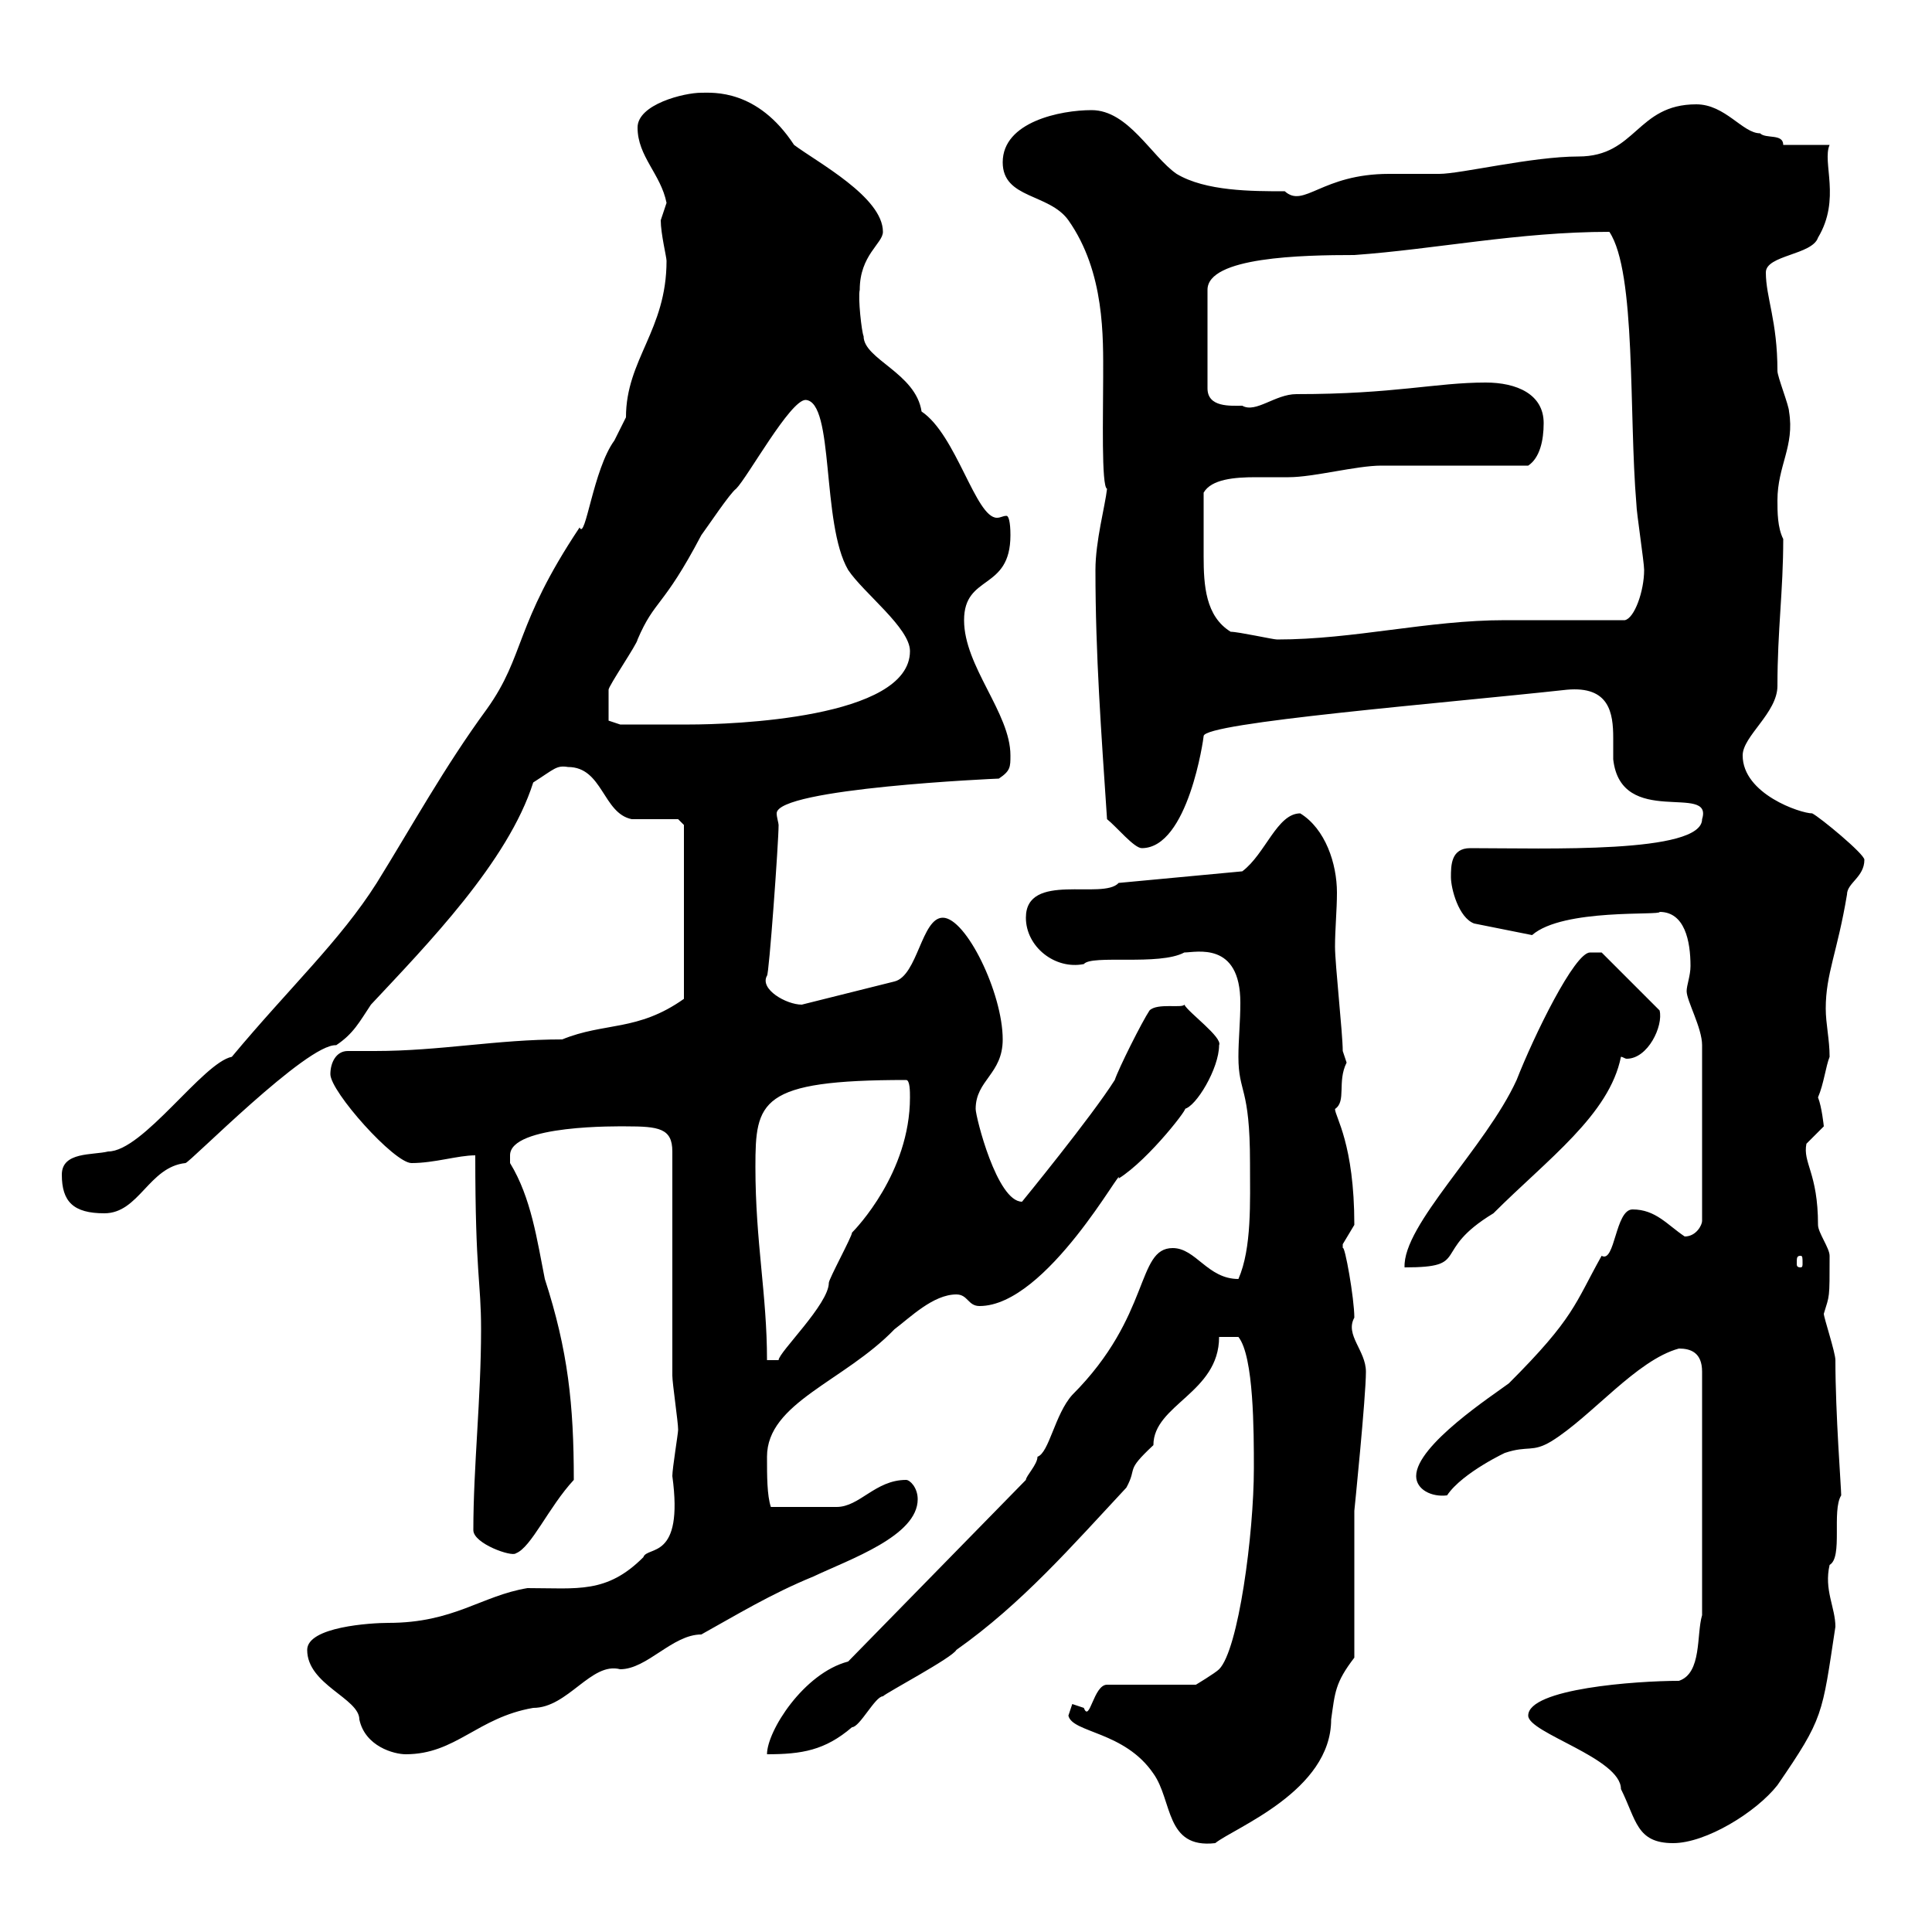 <svg xmlns="http://www.w3.org/2000/svg" xmlns:xlink="http://www.w3.org/1999/xlink" width="300" height="300"><path d="M165.90 266.40C166.50 269.10 174.60 268.80 179.10 275.40C182.10 279.60 180.90 287.10 188.70 286.20C191.70 283.80 206.70 278.10 206.70 267C207.30 262.80 207.30 261.30 210.30 257.40L210.30 234.60C210.30 234.60 212.10 216.90 212.10 213C212.10 209.70 208.80 207.30 210.30 204.60C210.30 201.60 208.80 193.20 208.50 193.80C208.50 193.80 208.50 193.80 208.50 193.20C208.50 193.20 210.30 190.20 210.30 190.20C210.30 177.60 207.30 173.40 207.30 172.20C209.10 171 207.60 168 209.10 165C209.10 165 208.50 163.20 208.50 163.20C208.50 160.50 207.30 149.70 207.30 147C207.30 144.30 207.60 141.30 207.60 138.60C207.60 134.10 205.80 128.70 201.90 126.30C198.30 126.30 196.50 132.60 192.90 135.30L173.70 137.10C171.30 139.80 159.30 135.30 159.30 142.50C159.30 147 163.80 150.60 168.30 149.70C169.50 148.20 180 150 183.90 147.90C185.70 147.90 192.60 146.10 192.60 155.70C192.60 158.70 192.30 161.40 192.30 164.10C192.30 169.80 194.10 168.60 194.10 180.60C194.10 186.60 194.40 193.80 192.30 198.60C187.50 198.60 185.70 193.80 182.10 193.80C176.40 193.80 178.80 204.30 166.50 216.60C163.80 219.60 162.90 225.60 161.10 226.20C161.10 227.40 159.30 229.20 159.30 229.80L131.70 258C124.80 259.80 119.10 268.80 119.10 272.40C124.50 272.40 128.10 271.80 132.30 268.20C133.50 268.20 135.90 263.40 137.10 263.40C137.70 262.80 147.90 257.40 148.50 256.20C158.70 249 166.50 240 174.90 231C176.70 227.70 174.60 228.60 179.10 224.40C179.10 218.10 189.30 216.30 189.30 207.60L192.30 207.60C194.70 210.60 194.70 222.30 194.70 228C194.70 238.20 192.30 256.20 189.30 259.20C188.70 259.80 185.70 261.60 185.70 261.60L171.90 261.60C169.80 261.60 169.20 267.60 168.30 265.20C168.30 265.20 166.50 264.60 166.50 264.60C166.50 264.60 165.90 266.40 165.90 266.40ZM237.30 266.40C237.30 269.10 251.70 273 251.70 277.80C254.10 282.60 254.10 286.20 259.80 286.20C264.90 286.20 272.70 281.40 276 277.20C283.20 266.70 282.90 266.40 285 252.60C285 249.60 283.20 246.90 284.10 243C286.20 241.80 284.40 234.60 285.90 232.20C285.90 231 285 219.60 285 211.20C285 210 283.20 204.60 283.20 204C284.10 201 284.10 201.90 284.10 195C284.10 193.80 282.30 191.40 282.30 190.20C282.30 182.10 279.90 180.60 280.50 177.60C280.50 177.60 283.20 174.90 283.20 174.90C283.20 174.90 282.90 171.90 282.30 170.40C283.20 168.30 283.50 165.60 284.10 164.10C284.10 161.40 283.50 159 283.50 156.60C283.50 151.20 285.30 147.90 286.80 138.90C286.80 137.10 289.50 136.20 289.50 133.50C289.50 132.60 282.60 126.90 281.40 126.30C279.60 126.30 270.60 123.30 270.60 117.30C270.60 114.30 276 110.70 276 106.50C276 97.80 276.90 91.80 276.90 83.70C276 81.90 276 79.50 276 77.70C276 72.30 278.70 69.30 277.80 63.90C277.80 63 276 58.50 276 57.60C276 49.80 274.20 46.20 274.20 42.30C274.20 39.60 281.40 39.60 282.30 36.90C285.90 30.90 282.90 25.20 284.10 22.50L276.90 22.50C276.90 20.70 274.20 21.60 273.30 20.70C270.60 20.70 267.90 16.20 263.40 16.20C254.10 16.20 254.10 24.30 245.10 24.30C237.90 24.30 226.80 27 223.50 27C222.90 27 216.30 27 215.70 27C205.20 27 202.50 32.40 199.50 29.70C194.40 29.70 187.20 29.70 182.70 27C178.80 24.30 175.20 17.10 169.50 17.10C164.70 17.10 155.70 18.90 155.70 25.20C155.70 30.90 162.90 30 165.90 34.20C171.60 42.30 171.30 52.50 171.30 58.50C171.30 64.20 171 75.60 171.90 75.90C171.60 78.60 170.10 84 170.10 88.50C170.10 101.70 171 113.70 171.90 127.20C173.40 128.40 176.10 131.70 177.30 131.70C184.50 131.70 186.90 114.60 186.90 114.30C186.90 112.20 224.10 109.20 243.30 107.10C249.90 106.50 250.50 110.70 250.50 114.60C250.50 115.80 250.50 117 250.50 117.90C251.70 128.70 266.10 121.50 264.30 127.20C264.30 132.60 240 131.70 228.30 131.70C225.30 131.70 225.30 134.40 225.30 136.20C225.30 138 226.50 142.50 228.90 143.40L237.90 145.20C242.70 141 258 142.20 257.70 141.60C261.60 141.60 262.50 146.10 262.50 150C262.50 151.50 261.90 153 261.90 153.90C261.90 155.40 264.30 159.60 264.30 162.30L264.30 189.60C264.30 190.20 263.40 192 261.60 192C258.90 190.20 257.10 187.80 253.50 187.80C250.80 187.80 250.80 196.20 248.70 195C244.50 202.50 244.50 204.60 234.30 214.80C231.90 216.60 219.90 224.40 219.90 229.20C219.90 231.30 222.30 232.50 224.70 232.20C227.10 228.60 234.30 225.30 233.70 225.60C237.30 224.40 237.90 225.60 240.90 223.80C247.20 219.90 254.10 211.20 260.70 209.40C262.50 209.40 264.30 210 264.30 213L264.30 250.80C263.40 253.80 264.30 259.80 260.70 261C254.10 261 237.30 262.20 237.30 266.40ZM47.70 256.20C47.70 261.60 55.80 263.70 55.80 267C56.70 271.20 61.20 272.40 63 272.40C70.80 272.40 74.10 266.70 82.80 265.20C88.20 265.20 91.80 258 96.30 259.20C100.50 259.20 104.40 253.80 108.90 253.80C114.30 250.80 119.70 247.50 126.30 244.80C132 242.10 142.50 238.50 142.50 232.80C142.50 231 141.30 229.80 140.70 229.80C135.90 229.80 133.50 234 129.90 234C127.80 234 124.20 234 119.70 234C119.10 232.20 119.10 229.20 119.10 226.20C119.10 217.80 131.10 214.50 138.90 206.40C141.30 204.60 144.90 201 148.50 201C150.30 201 150.30 202.80 152.10 202.80C162.60 202.80 174.60 180.30 173.70 183C178.50 180 185.10 171.30 183.90 172.20C185.70 171.90 189.30 165.90 189.30 162.30C189.90 161.10 184.50 157.20 183.90 156C183.60 156.60 179.70 155.70 178.50 156.90C177.30 158.70 173.70 165.90 173.10 167.70C169.50 173.40 158.70 186.60 158.70 186.60C154.80 186.60 151.50 173.40 151.50 172.20C151.50 167.70 155.70 166.80 155.70 161.40C155.70 154.20 150 142.50 146.40 142.50C143.10 142.50 142.50 151.50 138.90 152.40L124.50 156C122.10 156 117.90 153.60 119.10 151.50C119.40 151.50 120.90 130.80 120.90 128.10C120.90 127.80 120.60 126.90 120.60 126.30C120.60 122.40 154.80 120.90 155.10 120.90C156.90 119.70 156.90 119.10 156.90 117.30C156.90 110.70 149.70 103.50 149.70 96.30C149.70 89.10 156.90 91.80 156.90 83.10C156.90 81 156.60 80.10 156.30 80.10C155.70 80.10 155.40 80.40 154.80 80.40C151.50 80.40 148.50 67.50 143.10 63.90C142.20 57.90 134.10 55.80 134.10 52.20C133.80 51.60 133.20 46.20 133.50 45C133.50 39.60 137.10 37.80 137.10 36C137.10 30.60 126.90 25.20 123.30 22.50C117.60 13.80 110.70 14.40 108.90 14.40C106.20 14.40 99 16.20 99 19.80C99 24.30 102.60 27 103.50 31.50C103.50 31.50 102.60 34.20 102.60 34.20C102.60 36.30 103.50 39.90 103.50 40.50C103.50 51.30 97.20 55.80 97.20 64.80C97.20 64.80 95.40 68.40 95.40 68.40C92.10 72.90 90.90 84 90 81.90C79.80 97.20 81.60 101.70 75.60 110.10C69 119.10 63.90 128.40 58.50 137.10C52.80 146.10 45 153.30 36 164.10C31.50 165 22.20 178.80 16.80 178.80C14.40 179.40 9.60 178.80 9.60 182.40C9.60 186.60 11.40 188.40 16.20 188.40C21.60 188.40 23.10 181.20 28.80 180.60C29.40 180.60 47.70 162 52.20 162.30C54.90 160.50 55.80 158.70 57.60 156C66.30 146.70 78.90 133.80 82.80 121.50C86.10 119.40 86.40 118.80 88.20 119.10C93.60 119.10 93.60 126.30 98.10 127.20C99 127.20 104.40 127.20 105.30 127.20L106.20 128.10L106.20 155.10C99 160.20 93.90 158.70 87.30 161.40C77.10 161.40 68.40 163.20 58.20 163.20C56.70 163.20 55.50 163.20 54 163.20C52.20 163.20 51.30 165 51.30 166.80C51.30 169.50 61.20 180.60 63.90 180.60C67.50 180.60 71.10 179.40 73.80 179.40C73.80 198 74.70 198.90 74.70 206.40C74.70 217.20 73.50 227.70 73.50 237.60C73.50 239.70 79.50 241.80 80.10 241.20C82.50 240.30 85.20 234 89.10 229.80C89.10 218.10 88.20 209.70 84.60 198.60C83.40 192.60 82.50 186 79.20 180.60C79.20 180.60 79.20 180.60 79.20 179.40C79.20 174.60 96.30 174.90 97.20 174.90C102.30 174.90 104.40 175.20 104.40 178.80C104.40 184.20 104.40 208.20 104.40 213.60C104.40 214.80 105.30 220.80 105.30 222C105.30 222.60 104.40 228 104.40 229.20C106.20 242.40 100.50 240 99.90 241.80C94.20 247.50 89.70 246.60 81.90 246.60C74.70 247.80 70.50 252 60.30 252C57.60 252 47.70 252.60 47.70 256.20ZM117.30 181.20C117.30 171 117.90 167.70 140.70 167.70C141.30 167.70 141.30 169.50 141.30 170.40C141.30 182.10 132.90 190.80 132.30 191.40C132.30 192 128.70 198.60 128.70 199.20C128.70 202.50 120.90 210 120.90 211.20L119.10 211.20C119.10 201 117.30 192.90 117.30 181.20ZM246.90 147.90C244.50 147.90 238.20 160.80 235.50 167.70C230.70 178.20 217.80 190.20 218.10 196.80C228.60 196.80 222 194.40 231.90 188.40C240.30 180 249.90 173.10 251.70 164.10C252 164.10 252.30 164.40 252.60 164.40C255.90 164.40 258.30 159.30 257.70 156.90L248.70 147.90C248.70 147.90 248.10 147.90 246.90 147.90ZM279.60 195C279.90 195 279.90 195.30 279.90 196.20C279.90 196.50 279.90 196.80 279.60 196.80C279 196.80 279 196.50 279 196.20C279 195.30 279 195 279.60 195ZM94.50 110.10C94.50 108.90 94.50 107.10 94.50 107.10C94.50 106.50 99 99.90 99 99.30C101.70 93 102.90 94.50 108.90 83.10C109.80 81.90 113.40 76.50 114.30 75.90C116.10 74.10 122.70 62.10 125.10 62.10C129.60 62.40 127.50 81.30 131.70 88.50C134.10 92.10 141.30 97.50 141.30 101.10C141.30 111.60 113.40 112.50 107.10 112.50C104.40 112.50 99 112.50 96.30 112.50L94.50 111.90C94.50 111.90 94.50 110.10 94.50 110.10ZM191.10 98.10C187.20 95.70 186.90 90.90 186.90 86.40C186.90 82.80 186.90 83.70 186.90 76.50C188.10 74.40 191.70 74.10 195 74.10C196.80 74.10 198.60 74.10 200.10 74.10C204 74.10 210.60 72.30 214.50 72.30C218.10 72.30 233.70 72.30 237.30 72.30C239.10 71.10 239.70 68.40 239.70 65.70C239.70 61.20 235.50 59.40 230.70 59.40C222.90 59.40 216.60 61.20 201.30 61.20C198 61.20 195 64.20 192.90 63C191.10 63 187.50 63.30 187.50 60.30L187.50 45C187.50 39.90 202.20 39.60 210.30 39.60C222.90 38.70 235.80 36 249.90 36C254.10 42.30 252.90 64.20 254.10 78.30C254.10 79.50 255.30 87.30 255.30 88.50C255.30 91.80 253.80 96 252.30 96.30C249.90 96.30 236.10 96.30 233.70 96.30C221.70 96.30 210.30 99.30 198.30 99.30C197.70 99.30 192.30 98.10 191.10 98.10Z"/></svg>